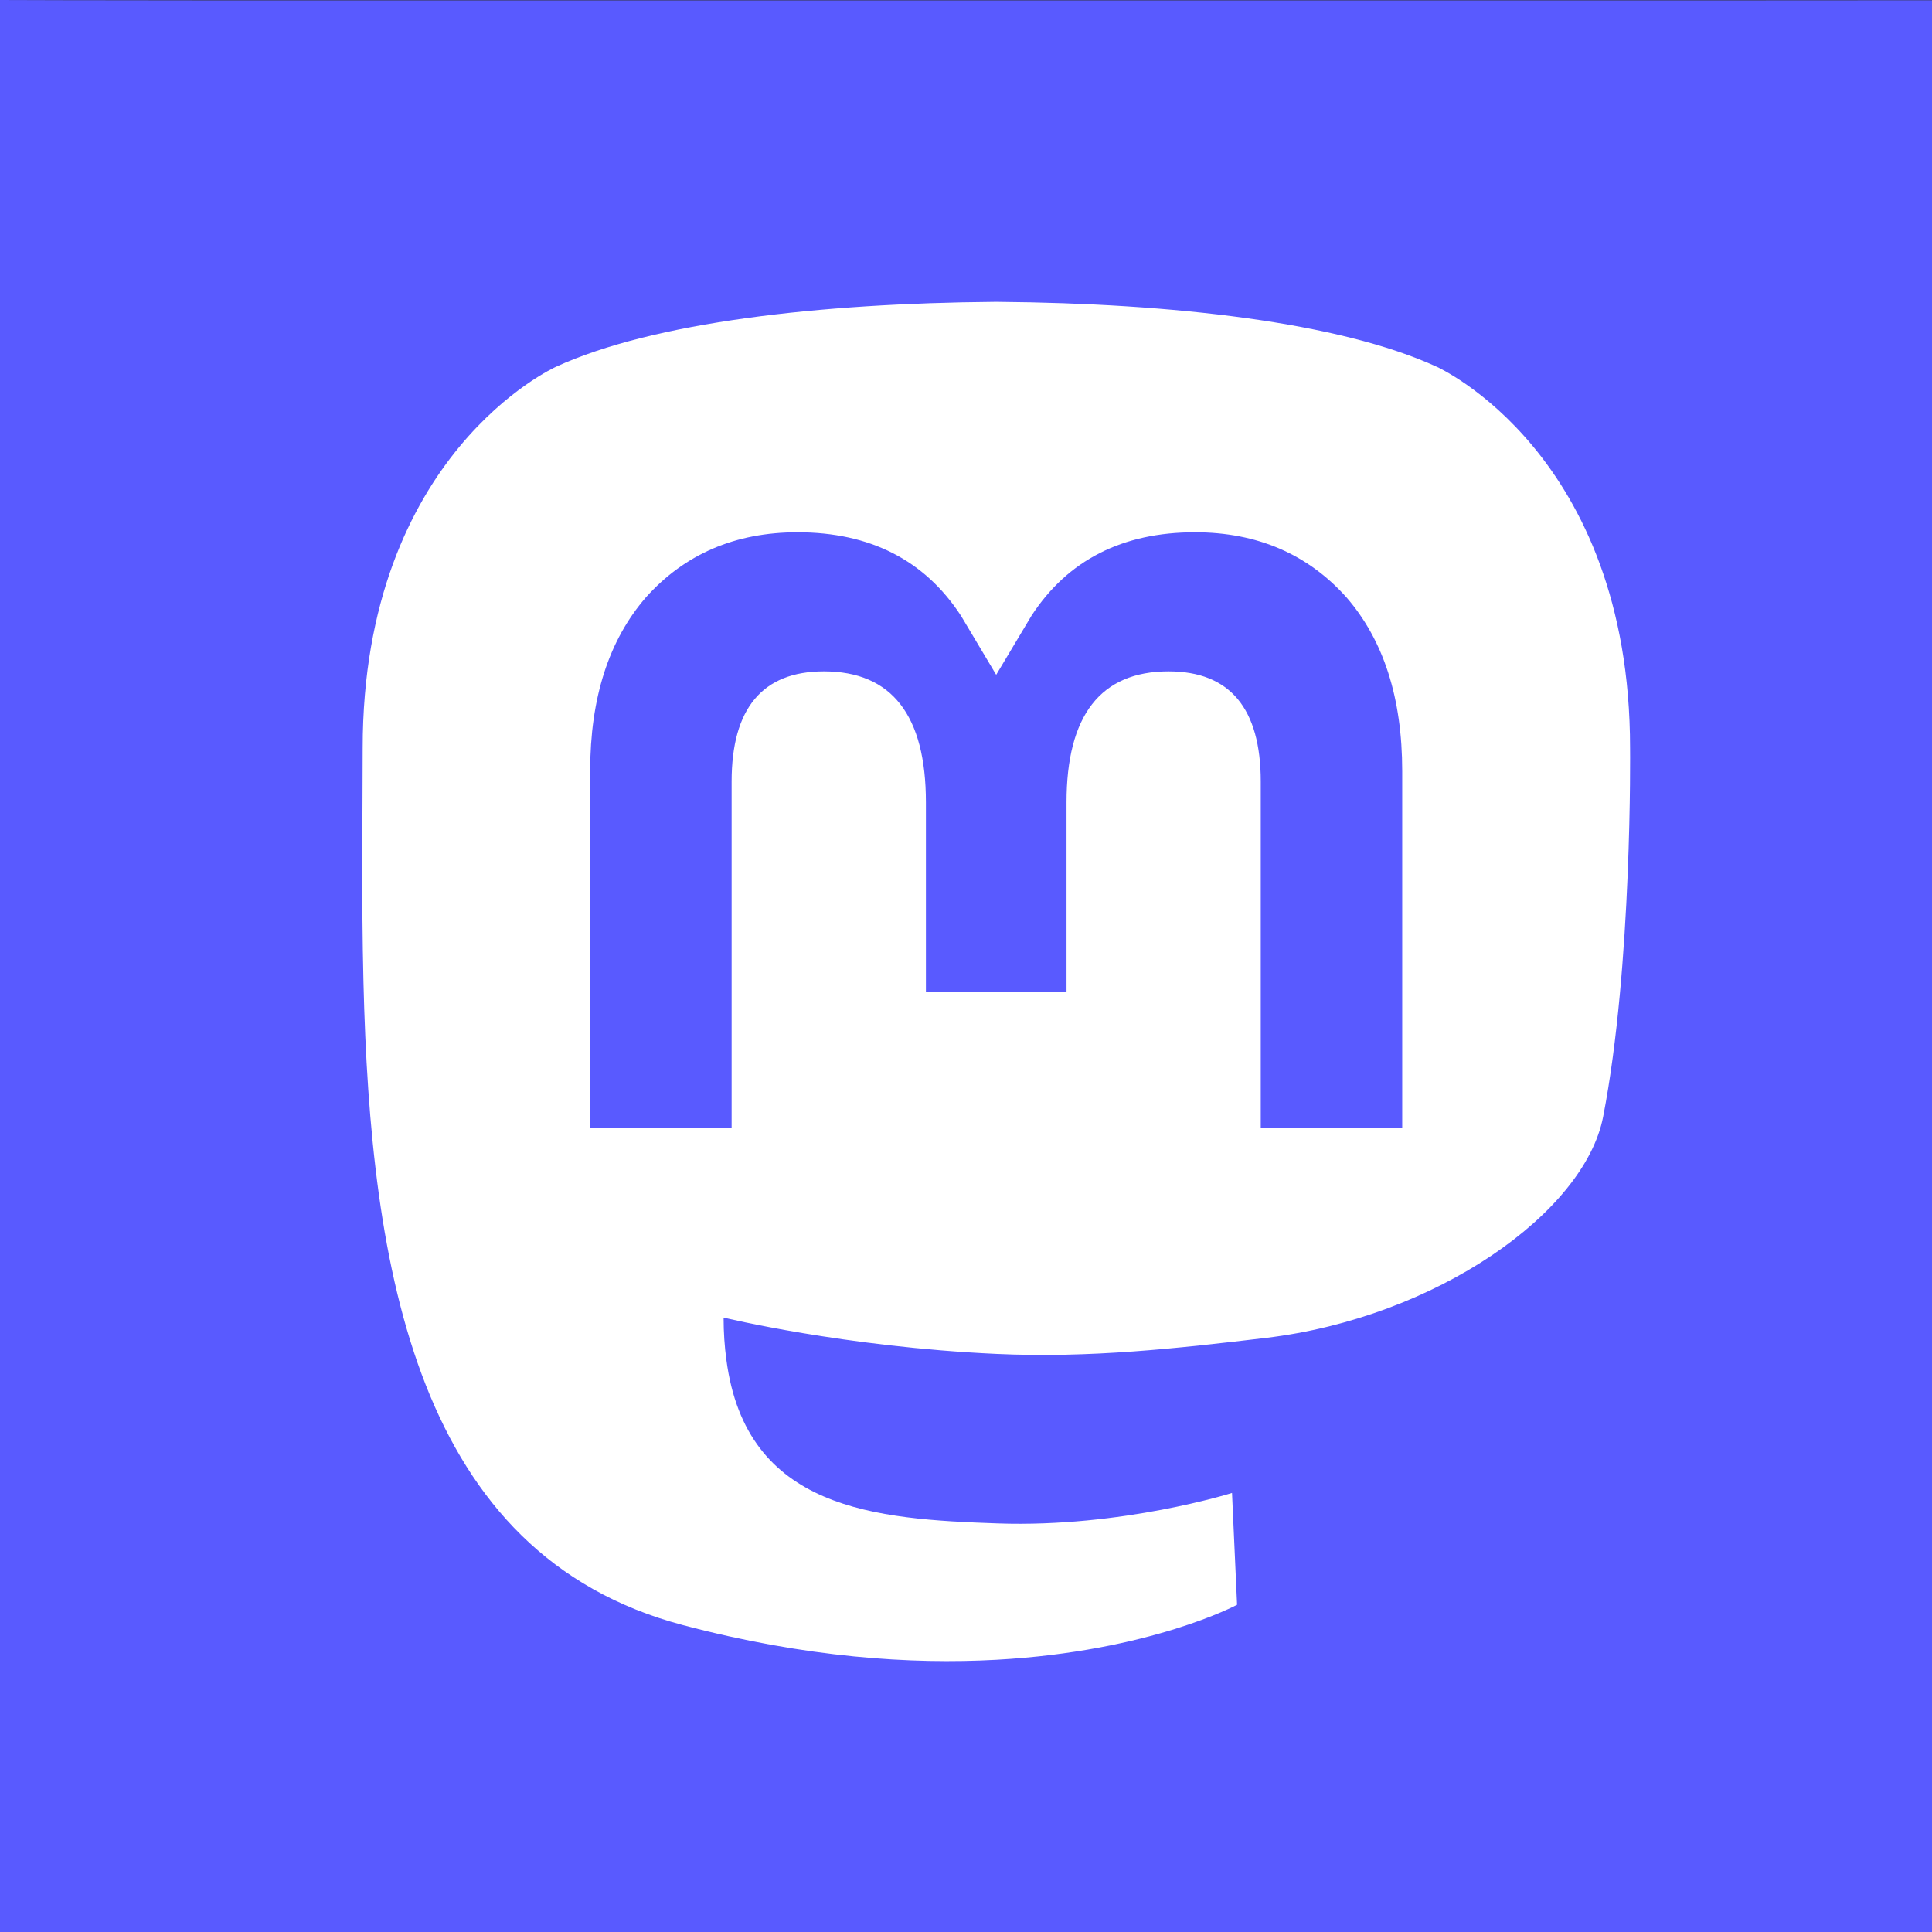 <svg width="32" height="32" viewBox="0 0 32 32" fill="none" xmlns="http://www.w3.org/2000/svg">
<rect x="0" y="0" width="32" height="32" fill="#333333" stroke="none"/>
<path d="M0 0C0 0 1.6 0.006 3.556 0.006H28.444C30.4 0.006 32 0.004 32 0.004V32C32 32 30.4 32 28.444 32H3.556C1.6 32 0 32 0 32V0Z" fill="#595AFF"/>
<g clip-path="url(#clip0_2786_3892)">
<path d="M26.553 18.497C26.244 20.085 23.788 21.823 20.967 22.16C19.496 22.335 18.048 22.496 16.504 22.425C13.978 22.31 11.985 21.823 11.985 21.823C11.985 22.069 12.001 22.303 12.031 22.522C12.359 25.014 14.502 25.163 16.532 25.233C18.581 25.303 20.406 24.728 20.406 24.728L20.49 26.58C20.49 26.58 19.057 27.35 16.504 27.491C15.096 27.569 13.348 27.456 11.312 26.917C6.896 25.748 6.136 21.041 6.02 16.265C5.985 14.847 6.007 13.51 6.007 12.392C6.007 7.508 9.207 6.076 9.207 6.076C10.82 5.335 13.589 5.024 16.467 5H16.538C19.416 5.024 22.186 5.335 23.799 6.076C23.799 6.076 26.999 7.508 26.999 12.392C26.999 12.392 27.039 15.995 26.553 18.497Z" fill="white"/>
<path d="M23.225 12.771V18.684H20.882V12.945C20.882 11.735 20.373 11.12 19.355 11.12C18.229 11.12 17.665 11.849 17.665 13.29V16.431H15.336V13.29C15.336 11.849 14.771 11.12 13.646 11.12C12.627 11.12 12.118 11.735 12.118 12.945V18.684H9.775V12.771C9.775 11.562 10.083 10.602 10.701 9.891C11.339 9.181 12.173 8.816 13.21 8.816C14.409 8.816 15.316 9.277 15.917 10.199L16.5 11.177L17.084 10.199C17.684 9.277 18.592 8.816 19.791 8.816C20.827 8.816 21.662 9.181 22.299 9.891C22.917 10.602 23.225 11.562 23.225 12.771Z" fill="#595AFF"/>
</g>
<defs>
<clipPath id="clip0_2786_3892">
<rect width="21" height="22.513" fill="white" transform="translate(6 5)"/>
</clipPath>
</defs>
</svg>
